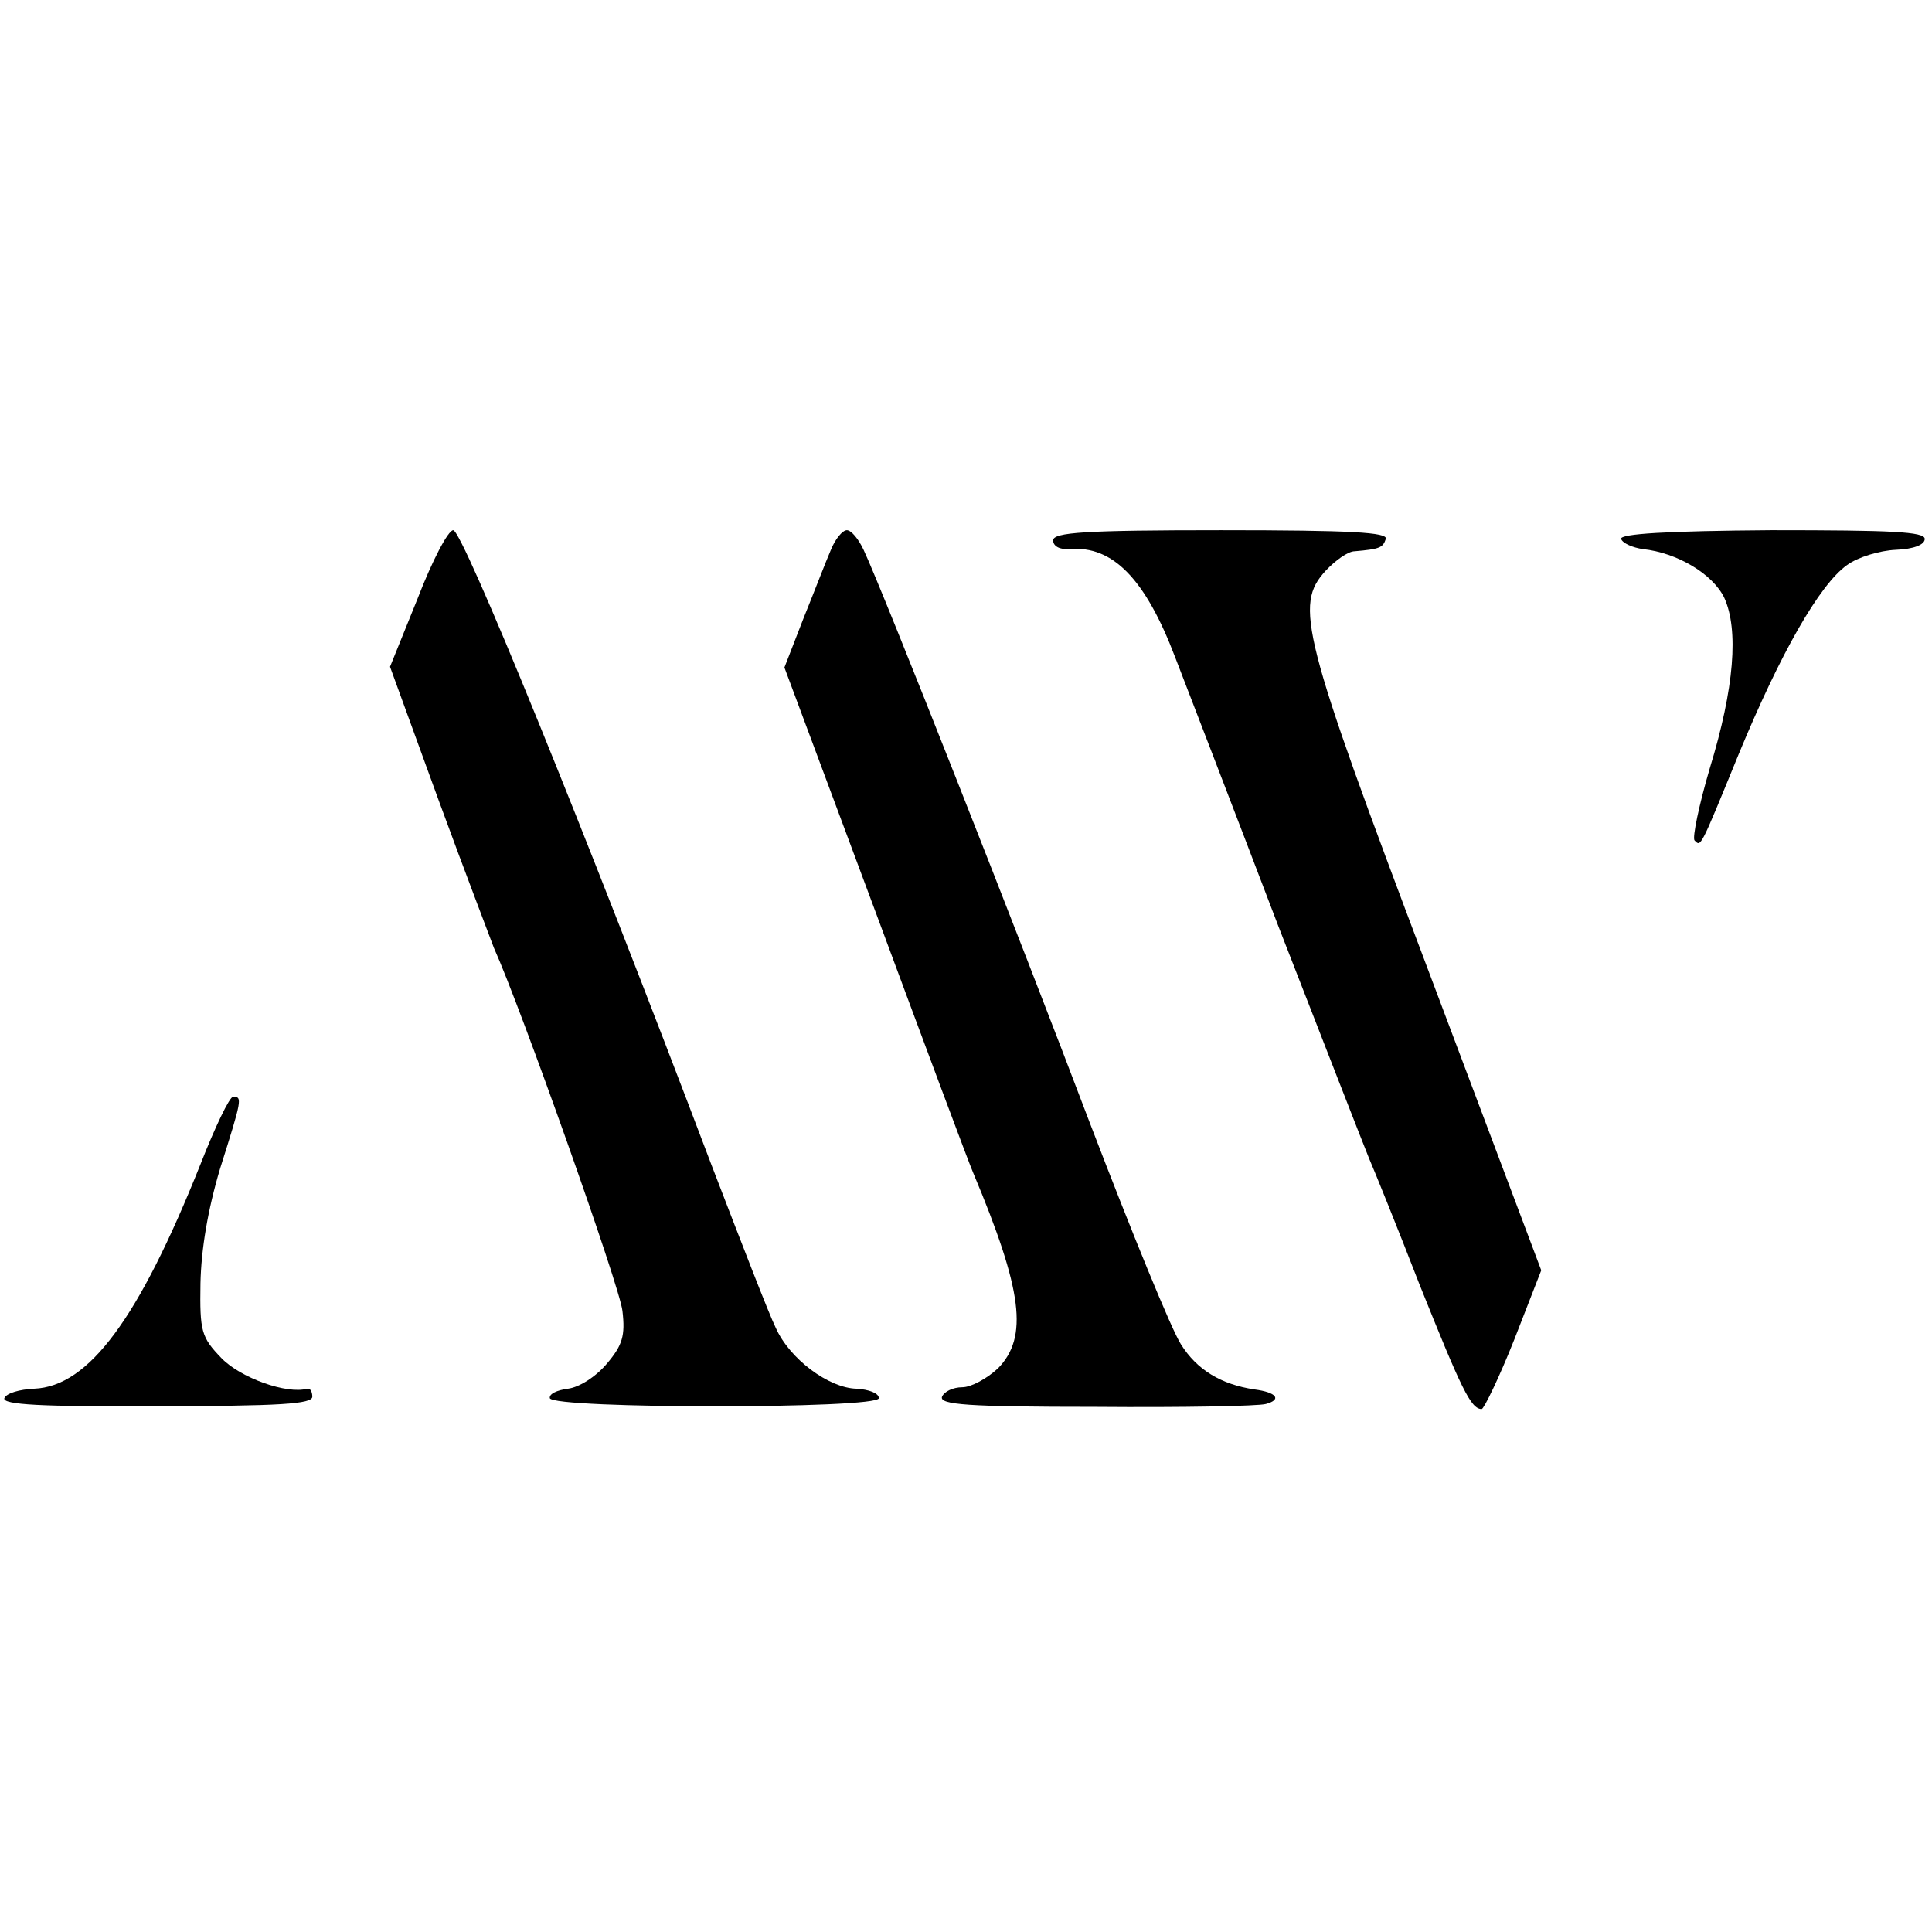 <?xml version="1.0" standalone="no"?>
<!DOCTYPE svg PUBLIC "-//W3C//DTD SVG 20010904//EN"
 "http://www.w3.org/TR/2001/REC-SVG-20010904/DTD/svg10.dtd">
<svg version="1.0" xmlns="http://www.w3.org/2000/svg"
 width="266pt" height="266pt" viewBox="0 0 266 266"
 preserveAspectRatio="xMidYMid meet">
<g transform="translate(0,266) scale(0.1,-0.1)"
fill="#000000" stroke="none">
<path d="M575 1836 l-38 -94 67 -184 c37 -101 72 -192 76 -203 37 -82 174
-468 177 -500 4 -34 0 -47 -21 -72 -15 -18 -38 -33 -54 -35 -15 -2 -26 -7 -25
-13 4 -15 453 -15 453 0 0 7 -14 12 -31 13 -38 1 -92 41 -111 84 -9 18 -48
119 -88 223 -176 465 -343 875 -356 875 -7 0 -29 -42 -49 -94z"/>
<path d="M1144 1903 c-7 -16 -23 -58 -38 -95 l-26 -67 126 -338 c69 -186 129
-347 134 -358 68 -162 76 -226 34 -269 -15 -14 -37 -26 -49 -26 -13 0 -25 -6
-28 -13 -4 -11 35 -14 211 -14 120 -1 225 1 235 4 22 6 15 16 -16 20 -46 7
-79 27 -101 62 -13 20 -68 155 -124 301 -98 259 -287 738 -313 793 -7 15 -17
27 -23 27 -6 0 -16 -12 -22 -27z"/>
<path d="M1450 1916 c0 -8 9 -13 23 -12 59 5 104 -41 145 -149 17 -44 81 -210
142 -370 62 -159 118 -303 125 -320 7 -16 39 -95 70 -175 57 -142 70 -170 85
-170 3 0 24 43 45 96 l37 95 -157 417 c-173 458 -183 499 -140 546 13 14 31
27 40 27 35 3 39 5 43 17 3 9 -47 12 -227 12 -188 0 -231 -3 -231 -14z"/>
<path d="M2232 1918 c2 -6 16 -12 30 -14 47 -5 96 -34 112 -67 20 -44 14 -124
-20 -235 -15 -51 -24 -95 -21 -99 9 -9 7 -13 61 119 57 138 111 233 149 260
15 11 45 20 67 21 25 1 40 7 40 15 0 10 -46 12 -211 12 -145 -1 -209 -5 -207
-12z"/>
<path d="M276 1057 c-85 -213 -154 -306 -229 -309 -20 -1 -38 -6 -41 -13 -3
-9 51 -12 210 -11 170 0 214 3 214 13 0 7 -3 12 -7 11 -28 -8 -92 15 -118 42
-28 29 -30 37 -29 103 1 47 10 101 27 158 30 95 31 99 18 99 -5 0 -25 -42 -45
-93z"/>
</g>
</svg>
